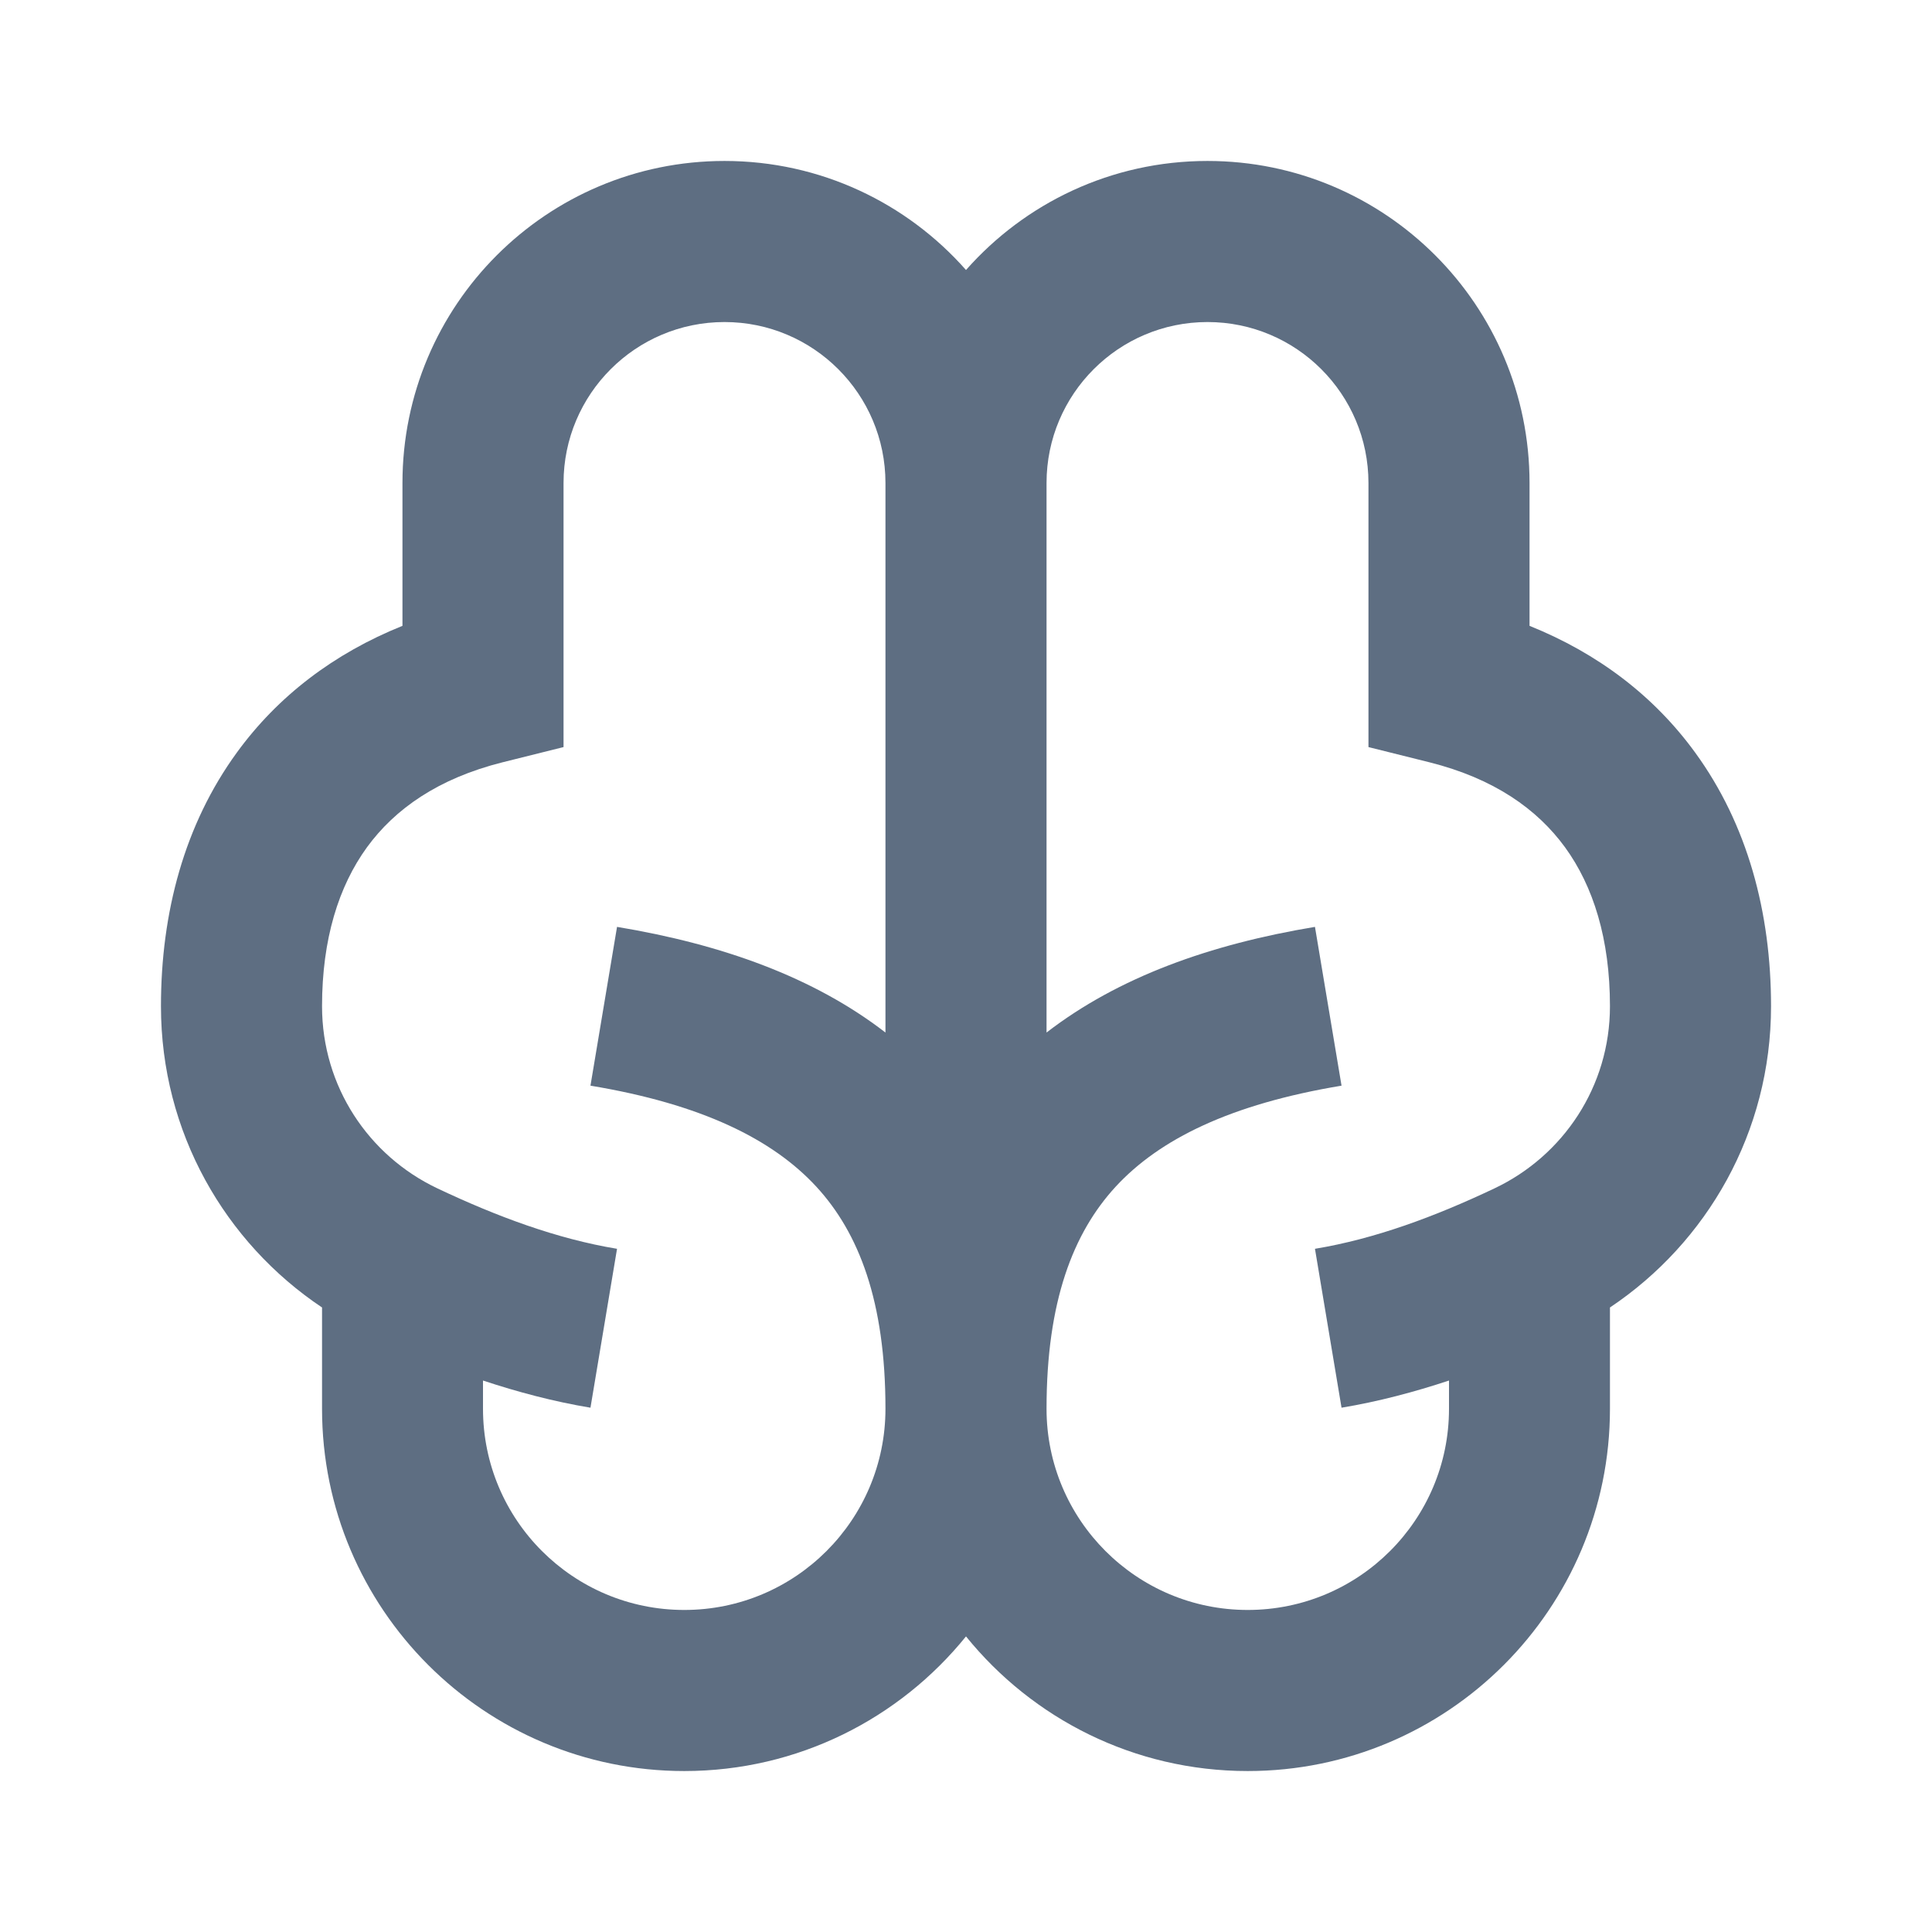 <svg
  width="24"
  height="24"
  viewBox="0 0 16 16"
  fill="none"
  xmlns="http://www.w3.org/2000/svg"
>
  <path
    d="M6 2.667C6.736 2.667 7.333 3.264 7.333 4V8.551C6.737 8.091 5.977 7.82 5.11 7.676L4.89 8.991C5.811 9.144 6.398 9.435 6.76 9.827C7.113 10.21 7.333 10.778 7.333 11.667C7.333 12.587 6.587 13.333 5.667 13.333C4.746 13.333 4 12.587 4 11.667V11.433C4.287 11.528 4.584 11.607 4.89 11.658L5.11 10.342C4.614 10.26 4.117 10.076 3.619 9.84C3.054 9.571 2.667 8.999 2.667 8.333C2.667 7.777 2.805 7.339 3.039 7.017C3.27 6.7 3.628 6.447 4.162 6.313L4.667 6.187V4C4.667 3.264 5.264 2.667 6 2.667ZM8 2.236C7.511 1.682 6.796 1.333 6 1.333C4.527 1.333 3.333 2.527 3.333 4V5.183C2.766 5.411 2.301 5.765 1.961 6.233C1.528 6.828 1.333 7.556 1.333 8.333C1.333 9.377 1.864 10.291 2.667 10.828V11.667C2.667 13.323 4.01 14.667 5.667 14.667C6.609 14.667 7.45 14.232 8 13.552C8.55 14.232 9.391 14.667 10.333 14.667C11.99 14.667 13.333 13.323 13.333 11.667V10.828C14.136 10.291 14.667 9.377 14.667 8.333C14.667 7.556 14.472 6.828 14.039 6.233C13.699 5.765 13.234 5.411 12.667 5.183V4C12.667 2.527 11.473 1.333 10 1.333C9.203 1.333 8.489 1.682 8 2.236ZM12 11.433V11.667C12 12.587 11.254 13.333 10.333 13.333C9.413 13.333 8.667 12.587 8.667 11.667C8.667 10.778 8.887 10.21 9.24 9.827C9.602 9.435 10.189 9.144 11.11 8.991L10.89 7.676C10.023 7.82 9.263 8.091 8.667 8.551V4C8.667 3.264 9.264 2.667 10 2.667C10.736 2.667 11.333 3.264 11.333 4V6.187L11.838 6.313C12.372 6.447 12.73 6.7 12.961 7.017C13.195 7.339 13.333 7.777 13.333 8.333C13.333 8.999 12.945 9.571 12.38 9.84C11.883 10.076 11.386 10.26 10.89 10.342L11.11 11.658C11.416 11.607 11.713 11.528 12 11.433Z"
    fill="#5E6E82"></path>
</svg>
